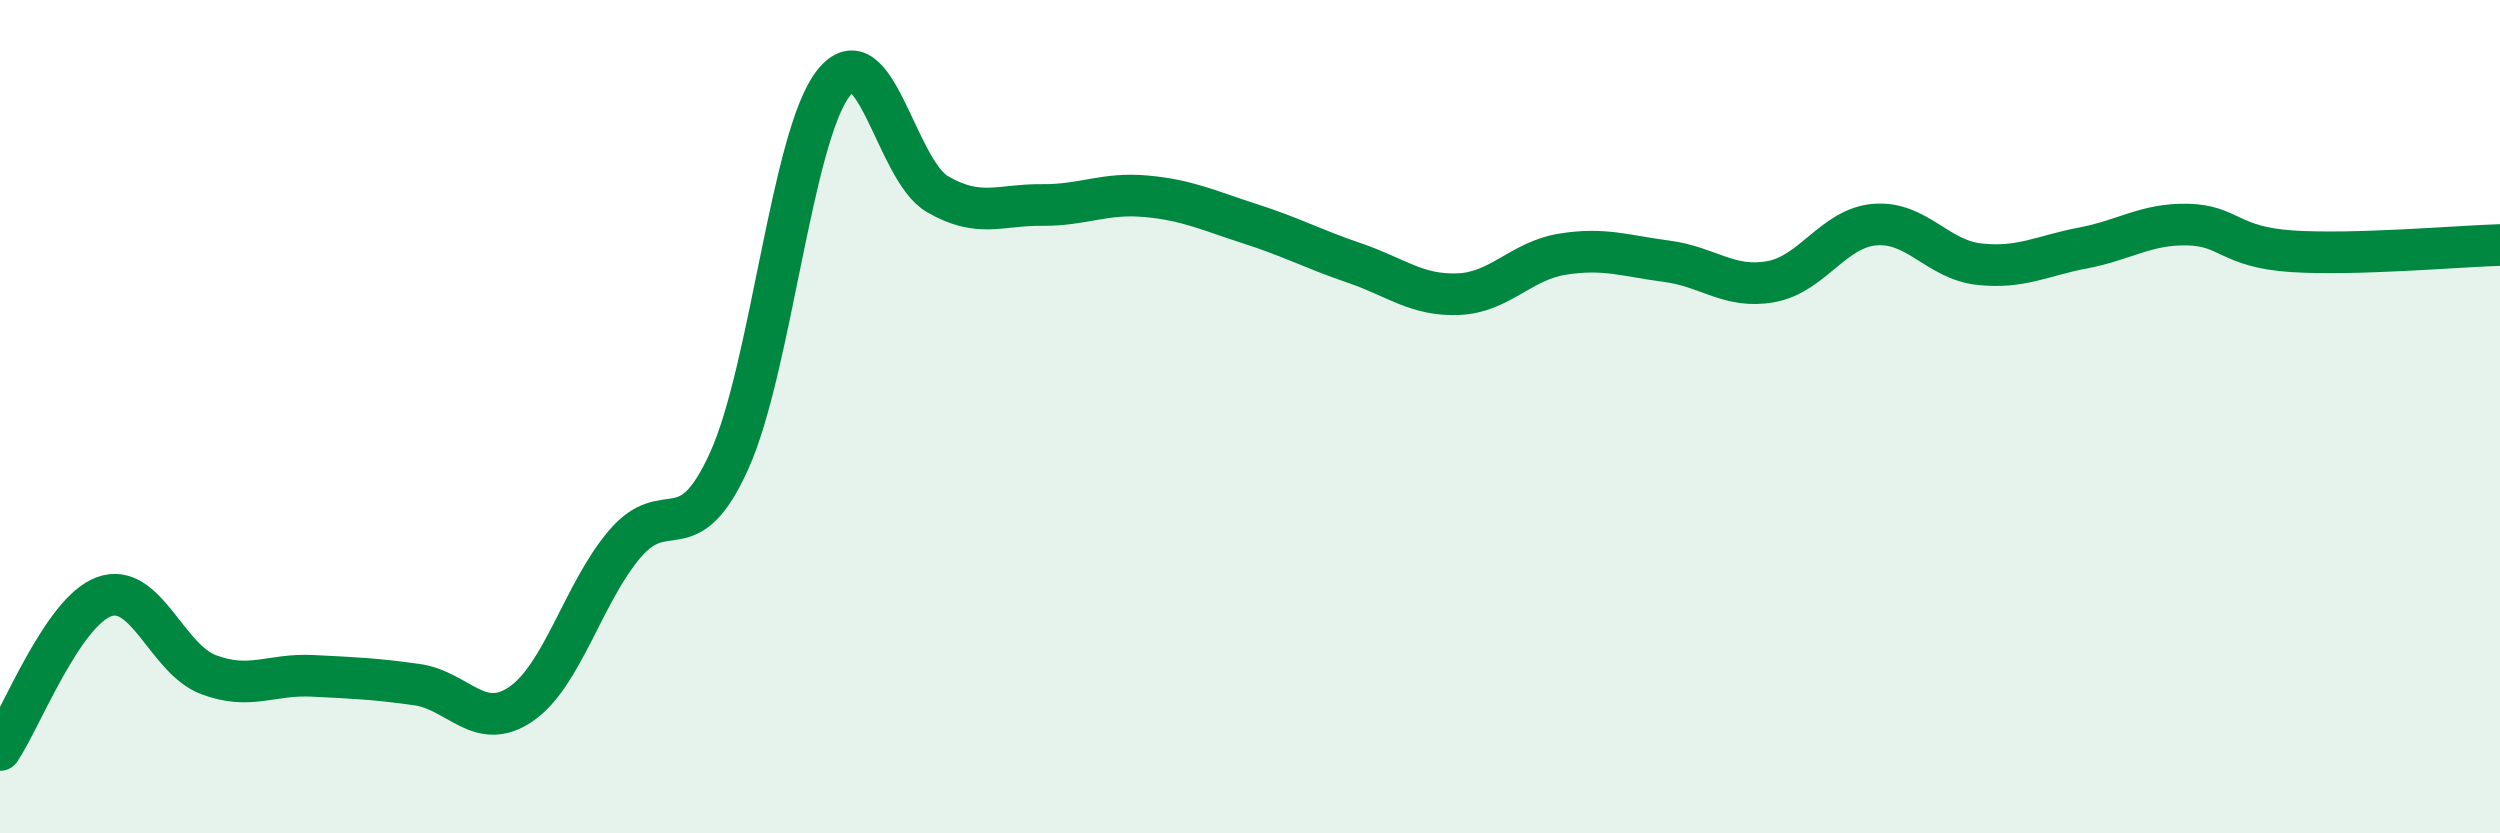 
    <svg width="60" height="20" viewBox="0 0 60 20" xmlns="http://www.w3.org/2000/svg">
      <path
        d="M 0,18 C 0.5,17.26 1.5,14.68 2.5,14.32 C 3.5,13.96 4,15.81 5,16.19 C 6,16.57 6.5,16.17 7.5,16.22 C 8.5,16.27 9,16.29 10,16.43 C 11,16.57 11.5,17.58 12.5,16.9 C 13.5,16.22 14,14.22 15,13.05 C 16,11.88 16.5,13.27 17.5,11.06 C 18.5,8.85 19,3.28 20,2 C 21,0.72 21.5,4.08 22.5,4.66 C 23.5,5.24 24,4.91 25,4.92 C 26,4.93 26.5,4.62 27.5,4.71 C 28.5,4.8 29,5.05 30,5.37 C 31,5.69 31.5,5.97 32.5,6.31 C 33.5,6.65 34,7.1 35,7.06 C 36,7.02 36.5,6.26 37.5,6.1 C 38.5,5.94 39,6.14 40,6.27 C 41,6.4 41.5,6.94 42.5,6.76 C 43.5,6.58 44,5.47 45,5.39 C 46,5.31 46.5,6.23 47.5,6.34 C 48.5,6.45 49,6.14 50,5.95 C 51,5.76 51.5,5.37 52.5,5.39 C 53.5,5.41 53.5,5.93 55,6.03 C 56.5,6.13 59,5.91 60,5.88L60 20L0 20Z"
        fill="#008740"
        opacity="0.1"
        stroke-linecap="round"
        stroke-linejoin="round"
      />
      <path
        d="M 0,18 C 0.5,17.26 1.5,14.68 2.5,14.32 C 3.5,13.96 4,15.81 5,16.19 C 6,16.57 6.5,16.17 7.5,16.22 C 8.5,16.27 9,16.29 10,16.43 C 11,16.57 11.5,17.58 12.5,16.9 C 13.5,16.22 14,14.22 15,13.05 C 16,11.88 16.5,13.27 17.5,11.06 C 18.5,8.85 19,3.28 20,2 C 21,0.72 21.5,4.08 22.5,4.66 C 23.5,5.24 24,4.91 25,4.92 C 26,4.93 26.5,4.62 27.5,4.71 C 28.5,4.8 29,5.05 30,5.37 C 31,5.69 31.5,5.97 32.5,6.31 C 33.5,6.65 34,7.1 35,7.06 C 36,7.02 36.5,6.26 37.5,6.1 C 38.5,5.94 39,6.14 40,6.27 C 41,6.4 41.5,6.94 42.5,6.76 C 43.5,6.58 44,5.47 45,5.39 C 46,5.31 46.5,6.23 47.5,6.34 C 48.5,6.45 49,6.14 50,5.95 C 51,5.76 51.5,5.37 52.5,5.39 C 53.5,5.41 53.5,5.93 55,6.03 C 56.5,6.13 59,5.91 60,5.88"
        stroke="#008740"
        stroke-width="1"
        fill="none"
        stroke-linecap="round"
        stroke-linejoin="round"
      />
    </svg>
  
